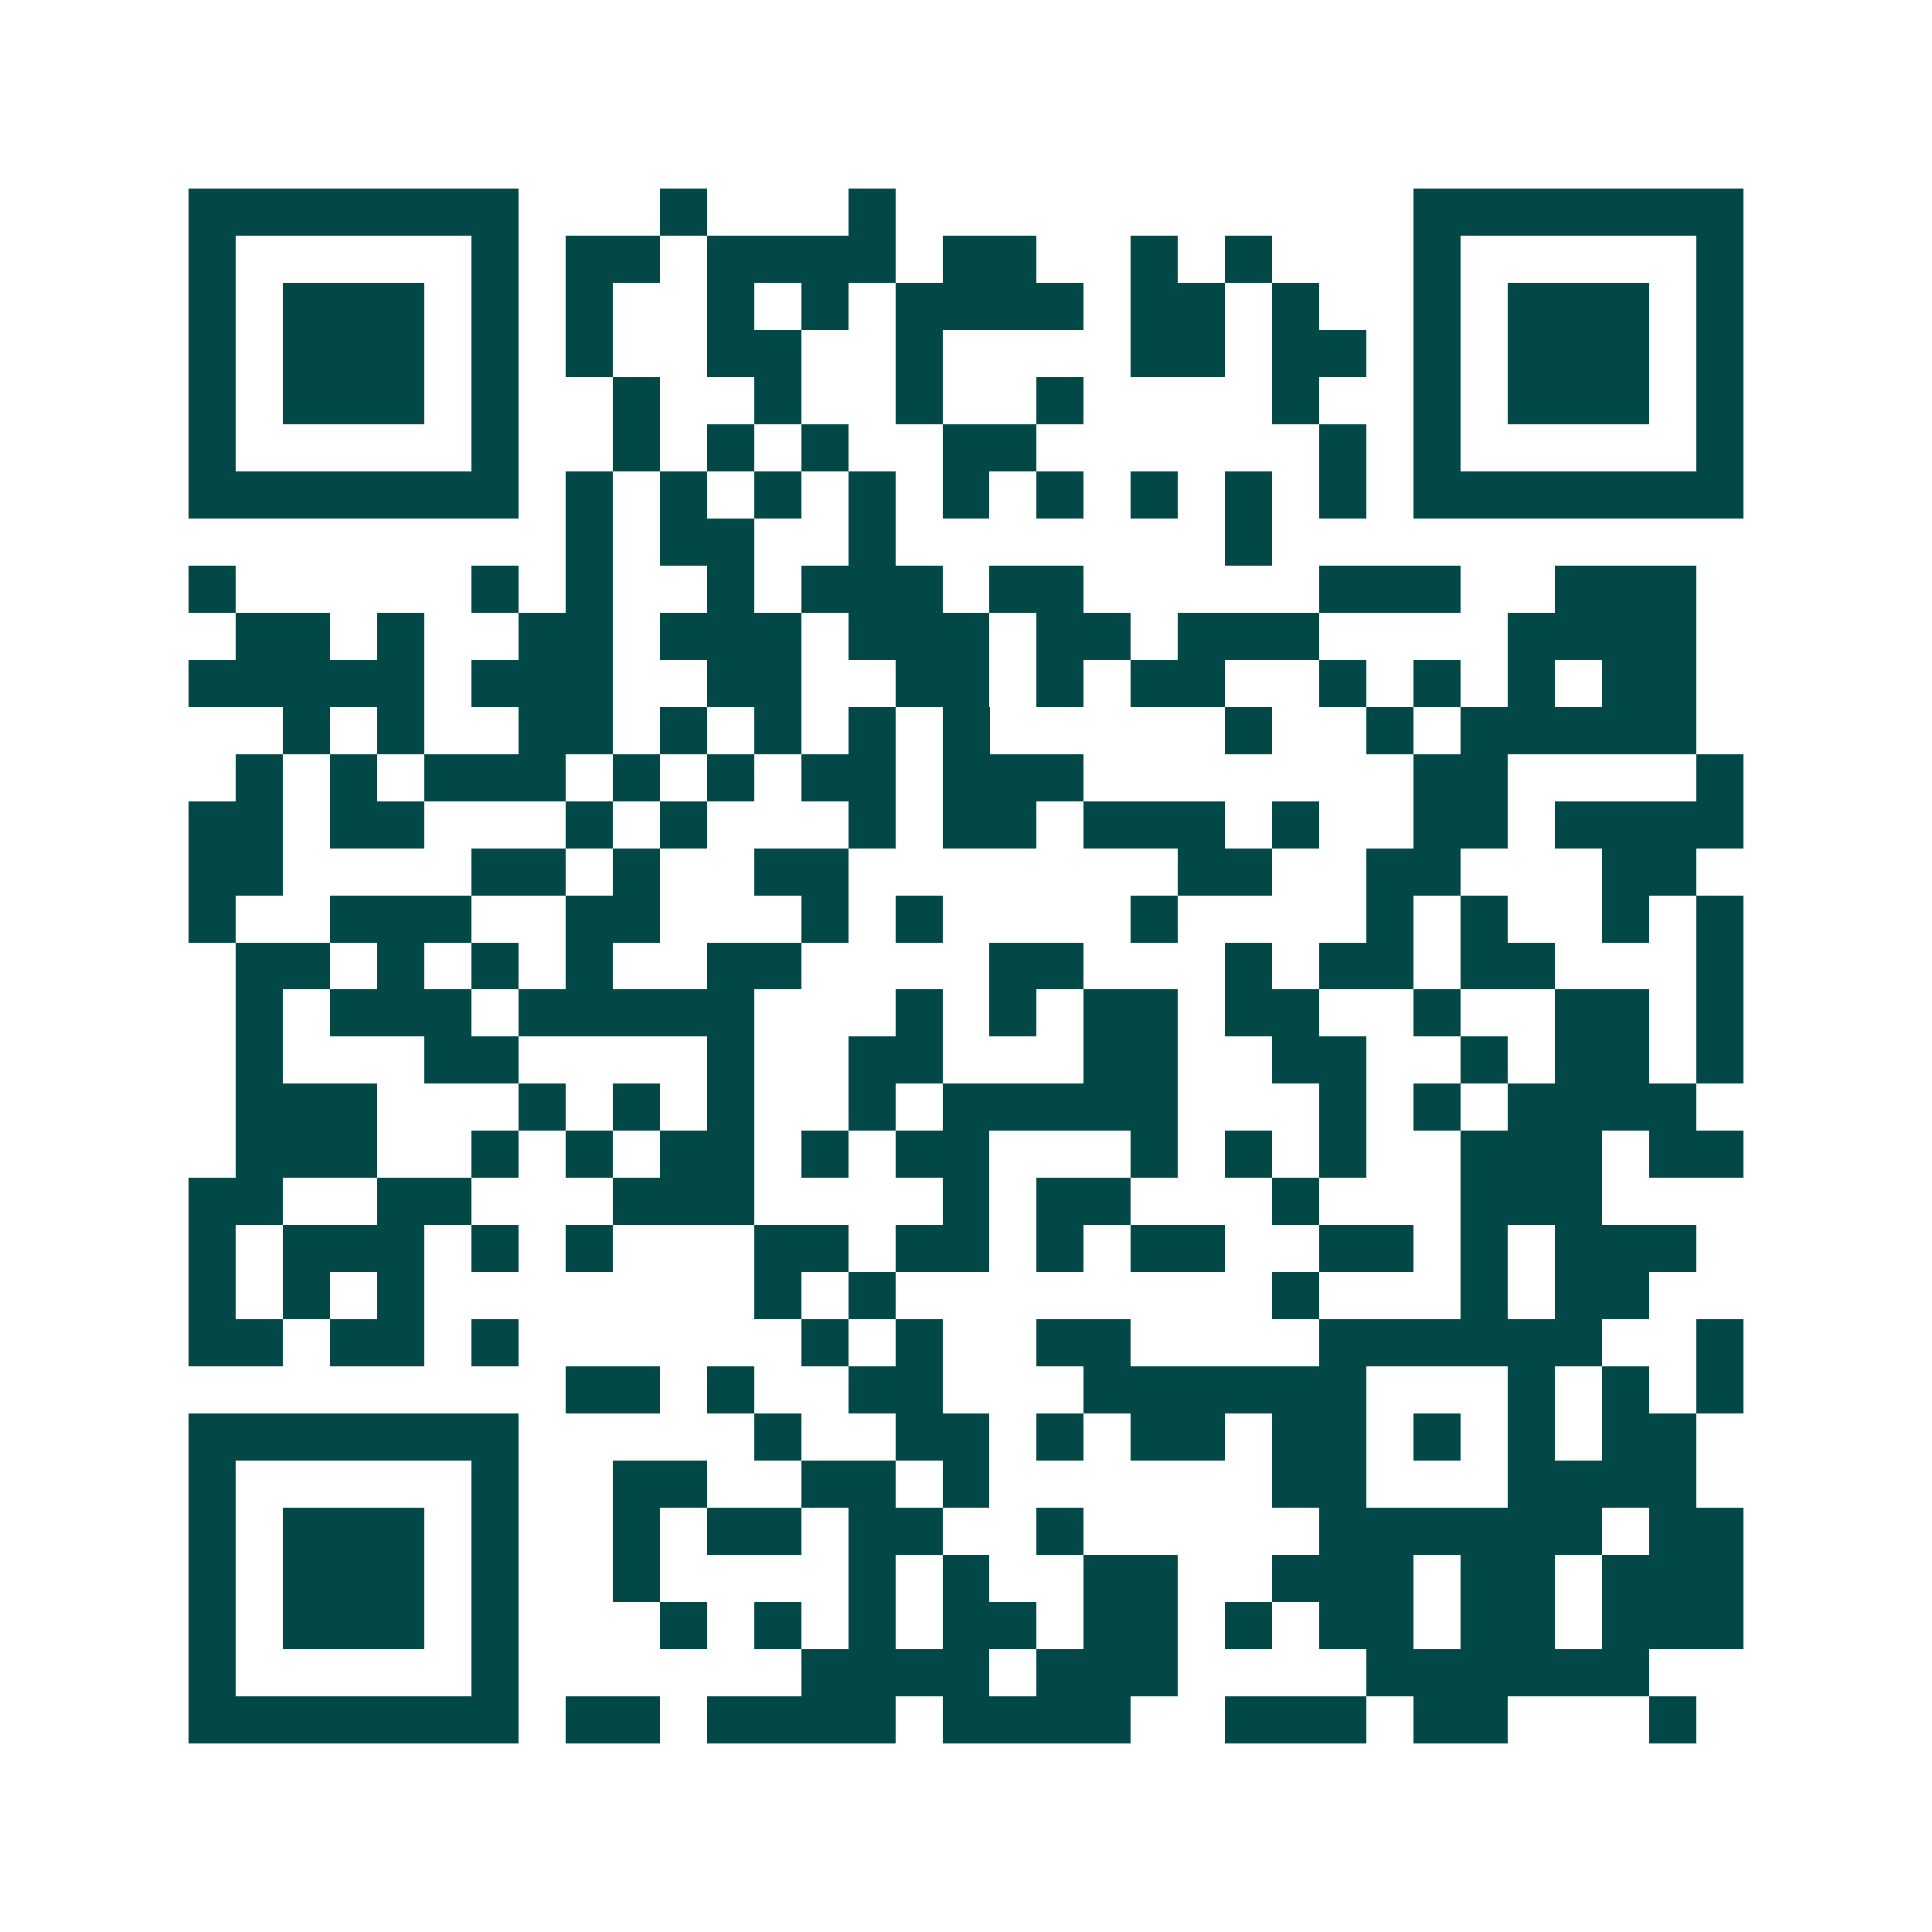 <svg xmlns="http://www.w3.org/2000/svg" width="200" height="200" viewBox="0 0 41 41" shape-rendering="crispEdges"><path fill="#ffffff" d="M0 0h41v41H0z"/><path stroke="#014847" d="M4 4.5h7m3 0h1m3 0h1m11 0h7M4 5.5h1m5 0h1m1 0h2m1 0h4m1 0h2m2 0h1m1 0h1m3 0h1m5 0h1M4 6.5h1m1 0h3m1 0h1m1 0h1m2 0h1m1 0h1m1 0h4m1 0h2m1 0h1m2 0h1m1 0h3m1 0h1M4 7.5h1m1 0h3m1 0h1m1 0h1m2 0h2m2 0h1m4 0h2m1 0h2m1 0h1m1 0h3m1 0h1M4 8.5h1m1 0h3m1 0h1m2 0h1m2 0h1m2 0h1m2 0h1m4 0h1m2 0h1m1 0h3m1 0h1M4 9.5h1m5 0h1m2 0h1m1 0h1m1 0h1m2 0h2m6 0h1m1 0h1m5 0h1M4 10.5h7m1 0h1m1 0h1m1 0h1m1 0h1m1 0h1m1 0h1m1 0h1m1 0h1m1 0h1m1 0h7M12 11.5h1m1 0h2m2 0h1m7 0h1M4 12.5h1m5 0h1m1 0h1m2 0h1m1 0h3m1 0h2m5 0h3m2 0h3M5 13.5h2m1 0h1m2 0h2m1 0h3m1 0h3m1 0h2m1 0h3m4 0h4M4 14.5h5m1 0h3m2 0h2m2 0h2m1 0h1m1 0h2m2 0h1m1 0h1m1 0h1m1 0h2M6 15.5h1m1 0h1m2 0h2m1 0h1m1 0h1m1 0h1m1 0h1m5 0h1m2 0h1m1 0h5M5 16.5h1m1 0h1m1 0h3m1 0h1m1 0h1m1 0h2m1 0h3m7 0h2m4 0h1M4 17.5h2m1 0h2m3 0h1m1 0h1m3 0h1m1 0h2m1 0h3m1 0h1m2 0h2m1 0h4M4 18.5h2m4 0h2m1 0h1m2 0h2m7 0h2m2 0h2m3 0h2M4 19.5h1m2 0h3m2 0h2m3 0h1m1 0h1m4 0h1m4 0h1m1 0h1m2 0h1m1 0h1M5 20.5h2m1 0h1m1 0h1m1 0h1m2 0h2m4 0h2m3 0h1m1 0h2m1 0h2m3 0h1M5 21.5h1m1 0h3m1 0h5m3 0h1m1 0h1m1 0h2m1 0h2m2 0h1m2 0h2m1 0h1M5 22.5h1m3 0h2m4 0h1m2 0h2m3 0h2m2 0h2m2 0h1m1 0h2m1 0h1M5 23.5h3m3 0h1m1 0h1m1 0h1m2 0h1m1 0h5m3 0h1m1 0h1m1 0h4M5 24.5h3m2 0h1m1 0h1m1 0h2m1 0h1m1 0h2m3 0h1m1 0h1m1 0h1m2 0h3m1 0h2M4 25.5h2m2 0h2m3 0h3m4 0h1m1 0h2m3 0h1m3 0h3M4 26.5h1m1 0h3m1 0h1m1 0h1m3 0h2m1 0h2m1 0h1m1 0h2m2 0h2m1 0h1m1 0h3M4 27.5h1m1 0h1m1 0h1m7 0h1m1 0h1m8 0h1m3 0h1m1 0h2M4 28.5h2m1 0h2m1 0h1m6 0h1m1 0h1m2 0h2m4 0h6m2 0h1M12 29.5h2m1 0h1m2 0h2m3 0h6m3 0h1m1 0h1m1 0h1M4 30.5h7m5 0h1m2 0h2m1 0h1m1 0h2m1 0h2m1 0h1m1 0h1m1 0h2M4 31.5h1m5 0h1m2 0h2m2 0h2m1 0h1m6 0h2m3 0h4M4 32.5h1m1 0h3m1 0h1m2 0h1m1 0h2m1 0h2m2 0h1m5 0h6m1 0h2M4 33.5h1m1 0h3m1 0h1m2 0h1m4 0h1m1 0h1m2 0h2m2 0h3m1 0h2m1 0h3M4 34.5h1m1 0h3m1 0h1m3 0h1m1 0h1m1 0h1m1 0h2m1 0h2m1 0h1m1 0h2m1 0h2m1 0h3M4 35.5h1m5 0h1m6 0h4m1 0h3m4 0h6M4 36.5h7m1 0h2m1 0h4m1 0h4m2 0h3m1 0h2m3 0h1"/></svg>
